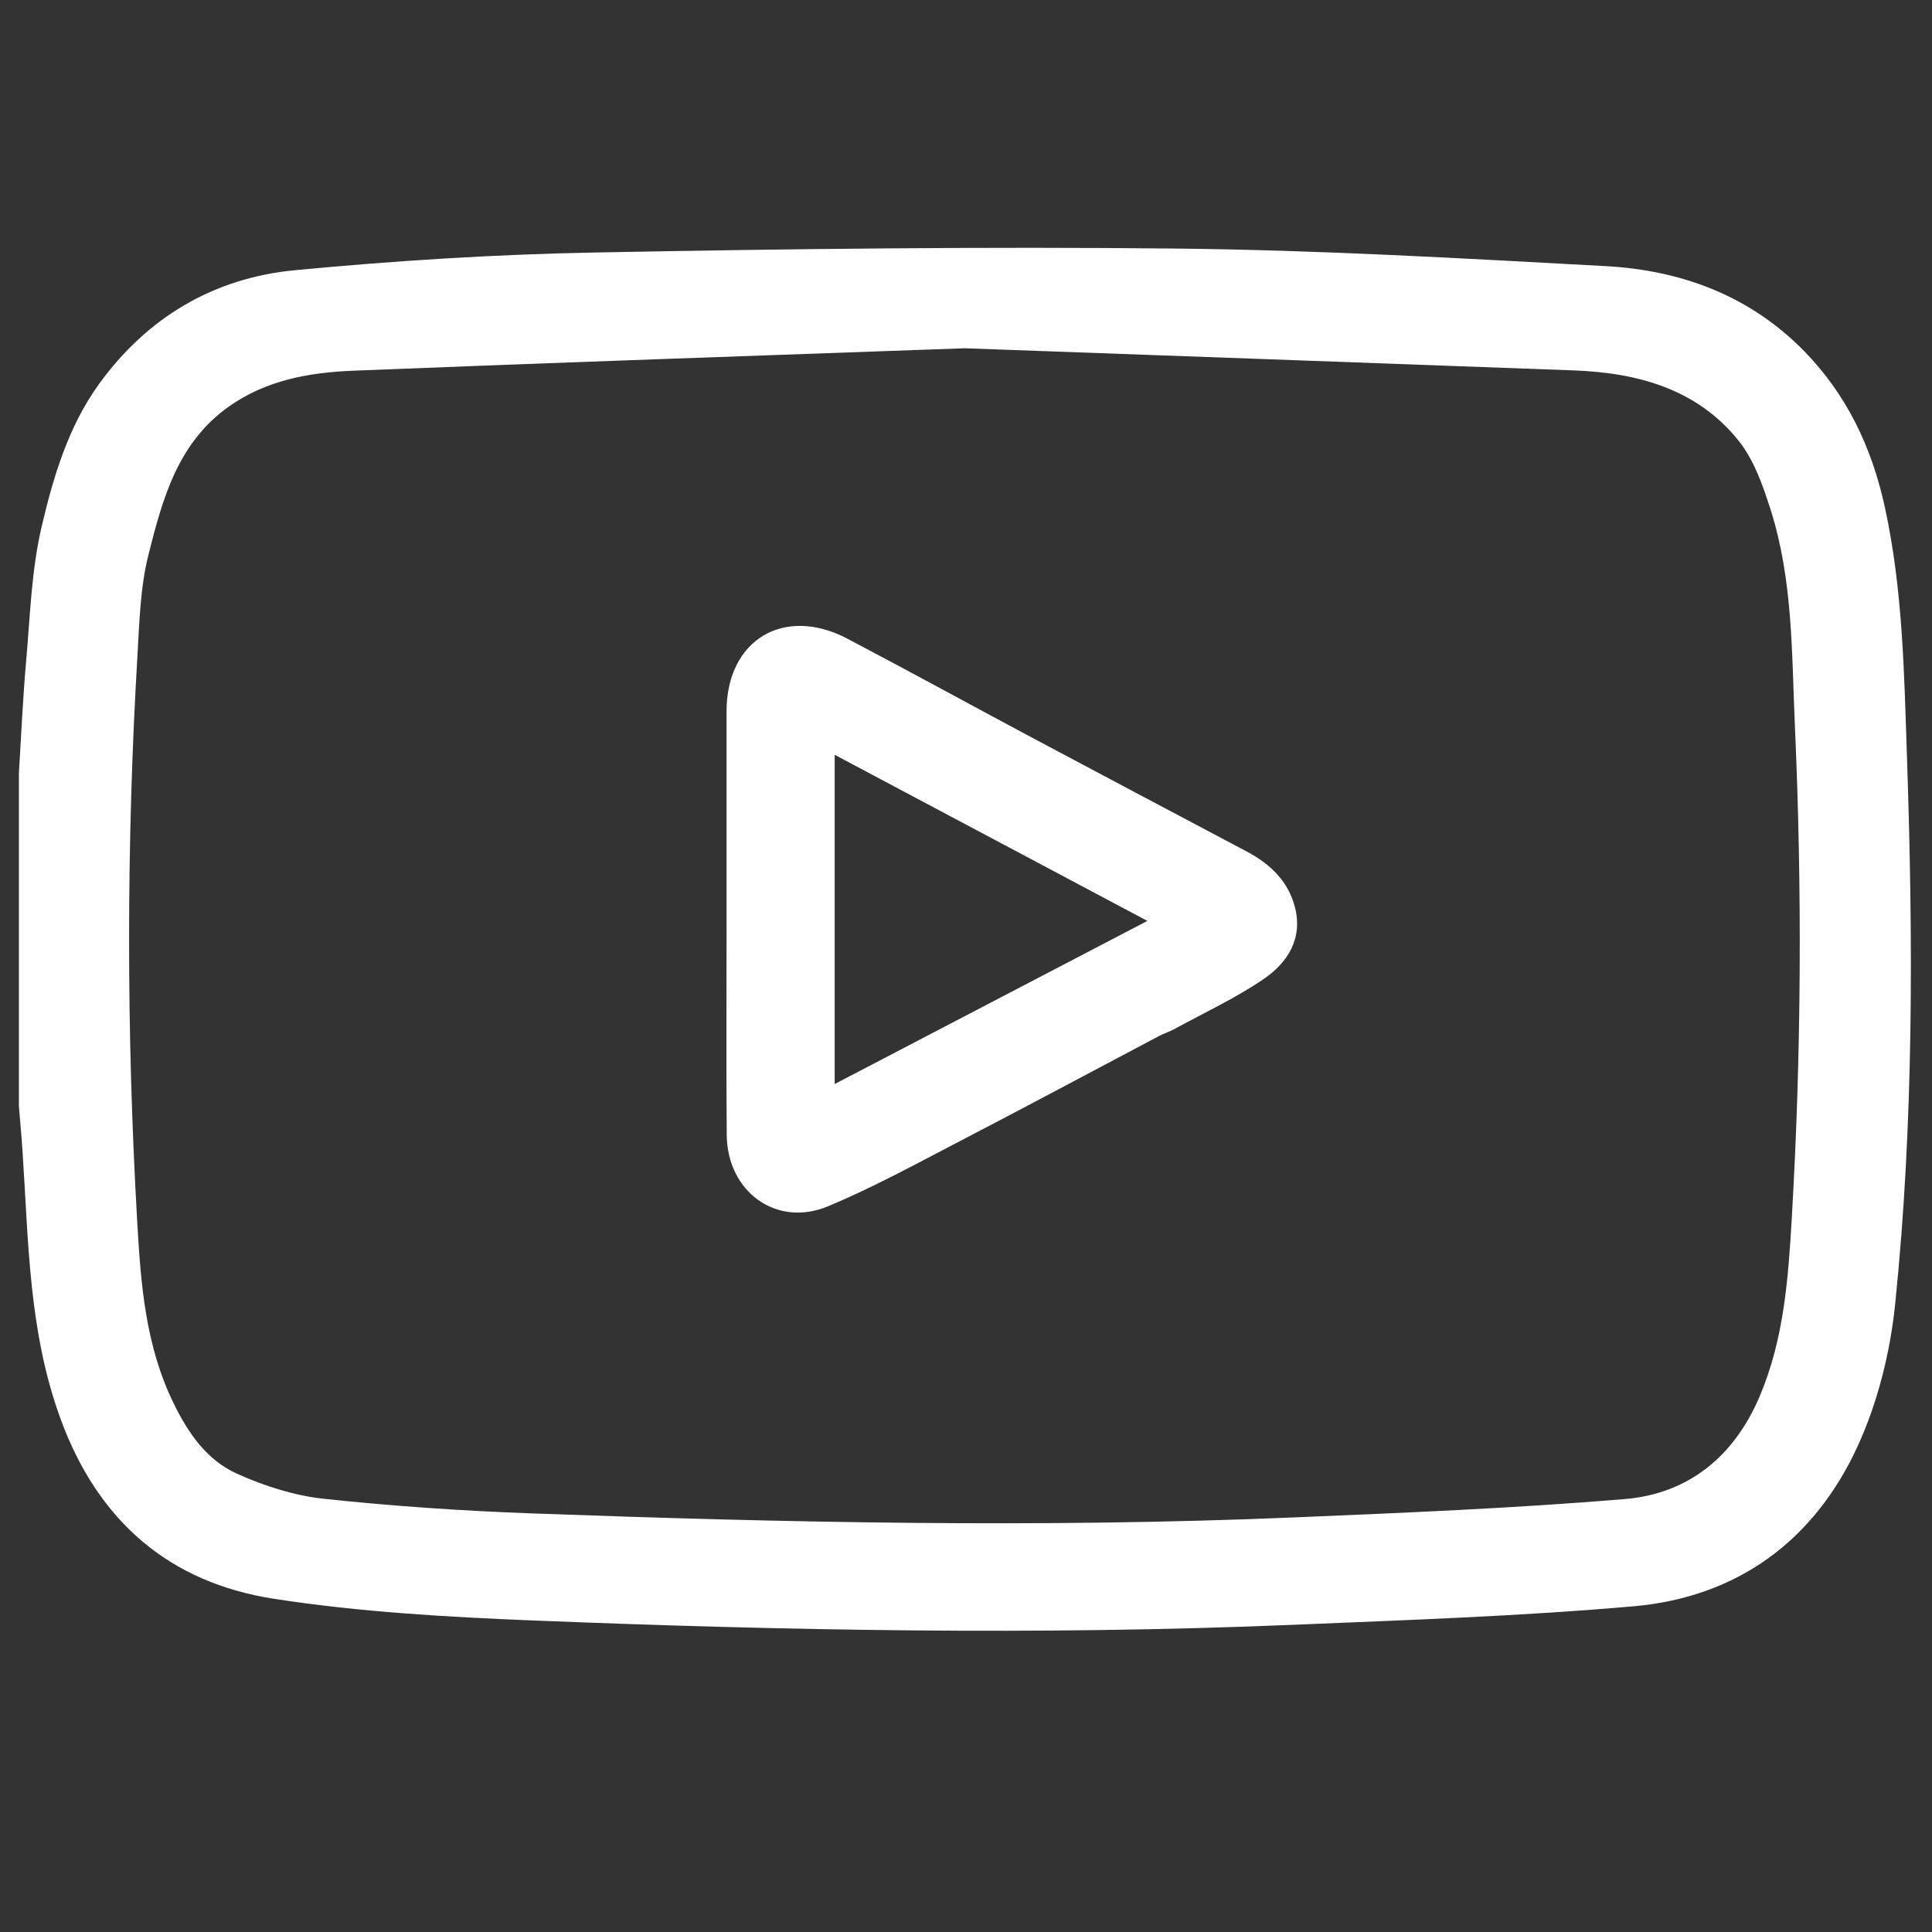 <?xml version="1.0" encoding="UTF-8"?>
<svg id="Layer_1" data-name="Layer 1" xmlns="http://www.w3.org/2000/svg" version="1.1" viewBox="0 0 512 512">
  <rect x="0" y="0" width="512" height="512" fill="#333333" stroke="none"/>
  <defs>
    <style>
      .cls-1 {
        fill: #fff;
        stroke-width: 0px;
      }
    </style>
  </defs>
  <path class="cls-1" d="M5,205.03c.62-9.91,1.04-19.84,1.92-29.72,1.06-11.93,1.39-24.09,4.1-35.67,3.1-13.21,7.04-26.55,15.19-37.83,12.78-17.68,30.44-28.16,51.93-30.2,26.37-2.51,52.88-4.19,79.36-4.69,51.6-.98,103.23-1.59,154.84-1.04,37.7.41,75.4,2.6,113.07,4.64,20.06,1.08,38.28,7.78,52.7,22.52,11.29,11.54,17.92,25.5,21.37,41.26,4.8,21.92,5.14,44.2,5.89,66.42,1.63,48.33,1.82,96.7-3.13,144.86-1.32,12.83-4.61,26.06-9.97,37.73-11.45,24.93-31.81,39.95-59.32,42.37-30.01,2.64-60.17,3.65-90.28,4.91-67.09,2.8-134.17,1.54-201.22-1.14-22.98-.92-46.09-2.24-68.78-5.74-27.77-4.29-46.64-20.5-56.59-47.61-8.52-23.2-8.52-47.22-10.12-71.19-.26-3.91-.63-7.81-.95-11.72,0-29.38,0-58.77,0-88.15ZM255.8,92.29c-54.14,1.95-108.08,3.77-162.01,5.94-11.67.47-23.14,2.43-33.15,9.52-13.59,9.63-17.58,24.52-21.29,39.23-2.18,8.63-2.4,17.81-2.93,26.78-2.95,50.03-2.93,100.08-.05,150.11.94,16.35,2.15,32.56,9.52,47.77,3.95,8.16,8.88,15.3,16.98,18.94,7.21,3.23,15.12,5.78,22.94,6.61,18.34,1.96,36.78,3.21,55.22,3.88,67.21,2.45,134.44,3.88,201.67,1.07,29.32-1.23,58.66-2.44,87.89-4.87,16.86-1.41,28.93-11.31,35.67-27.06,6.51-15.23,7.66-31.45,8.6-47.72,2.52-43.4,2.74-86.83.8-130.24-.85-19.19-.51-38.64-6.45-57.23-2.03-6.35-4.37-13.11-8.44-18.19-11.04-13.8-26.8-18.04-43.75-18.67-53.78-1.99-107.57-3.92-161.22-5.86Z"/>
  <path class="cls-1" d="M192.54,243.43c0-18.31-.02-36.63,0-54.94.02-18.91,15.2-28.08,32.05-19.22,16.59,8.72,33.02,17.74,49.56,26.56,18.75,10,37.54,19.91,56.31,29.86,6.18,3.28,10.99,7.88,12.74,14.83,2.09,8.32-2.05,14.66-8.34,18.95-7.38,5.03-15.59,8.84-23.47,13.15-1.38.75-2.9,1.23-4.28,1.96-17.55,9.26-35.04,18.65-52.65,27.79-11.58,6.01-23.06,12.33-35.07,17.32-13.66,5.67-26.68-3.88-26.8-18.97-.16-19.1-.04-38.2-.04-57.31ZM304.07,244.05c-28.05-14.9-55.27-29.36-82.87-44.02v87.25c27.66-14.43,54.77-28.57,82.87-43.23Z"/>
</svg>